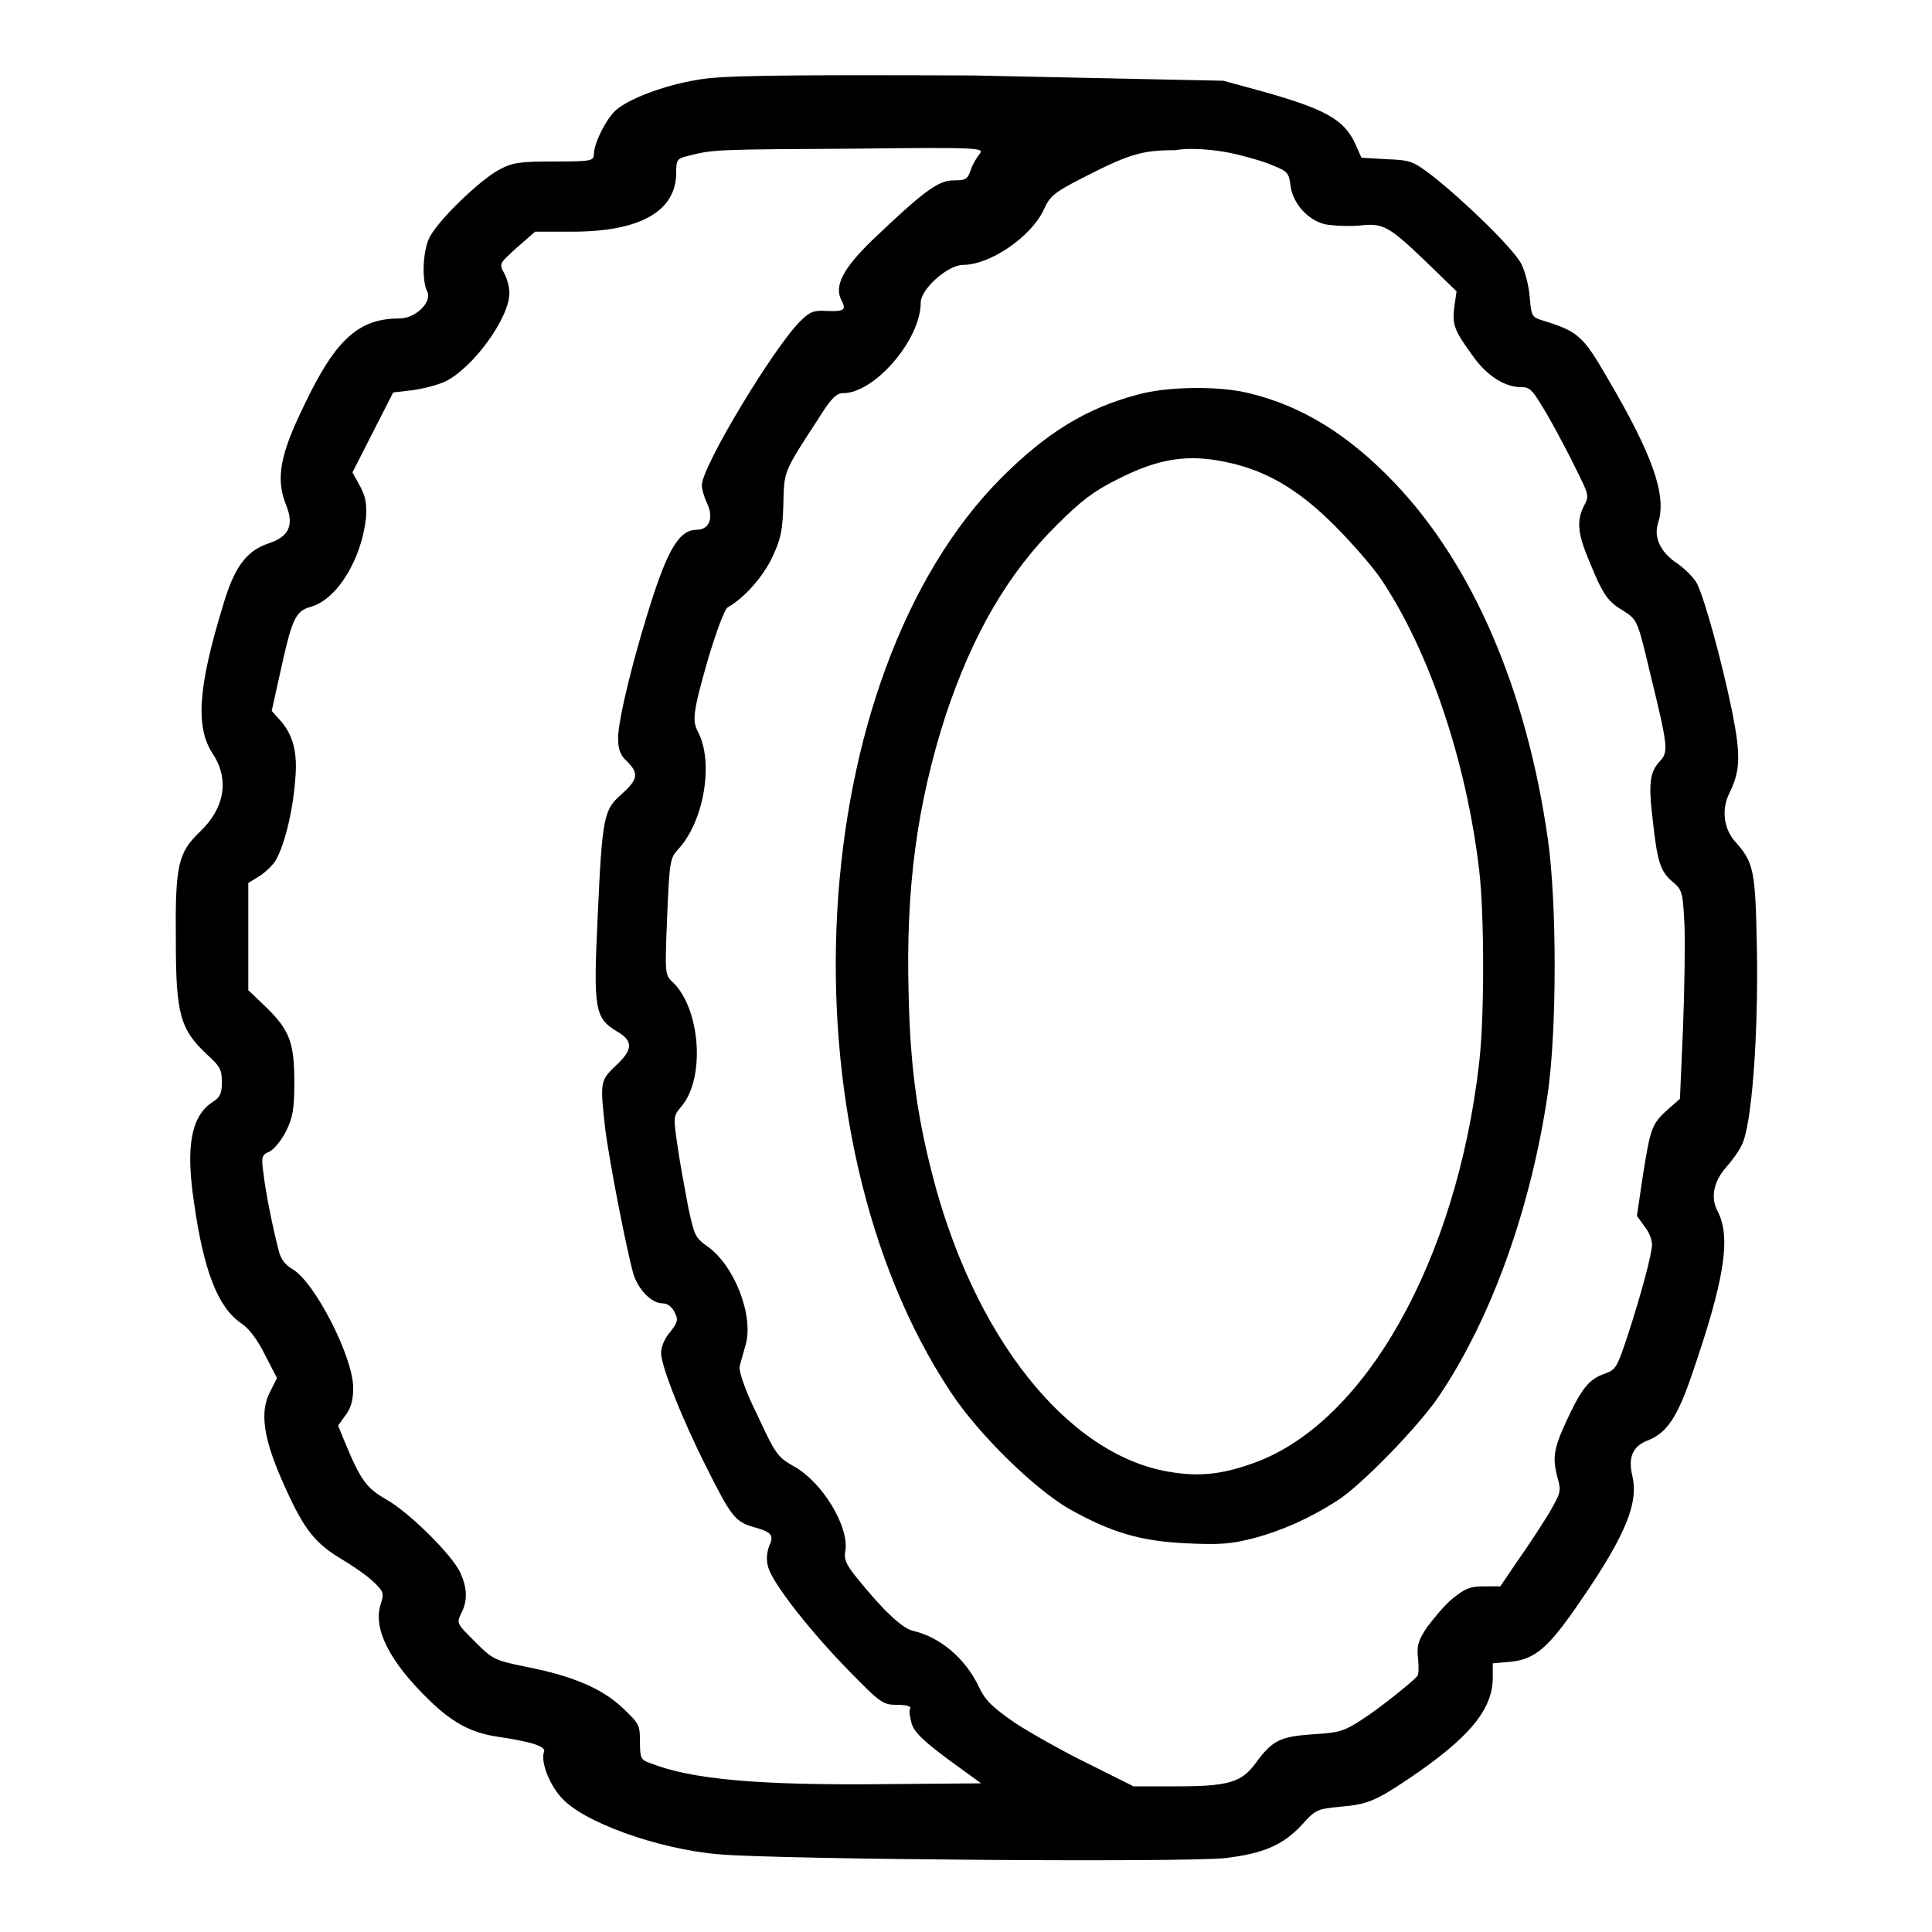 <svg xml:space="preserve" style="enable-background:new 0 0 256 256;" viewBox="0 0 256 256" y="0px" x="0px" xmlns:xlink="http://www.w3.org/1999/xlink" xmlns="http://www.w3.org/2000/svg" id="Layer_1" version="1.1">
<g>
	<g>
		<g>
			<path d="M92.3,10.6c-4.3,0.7-9,2.5-10.7,4c-1.3,1.2-2.8,4.2-2.9,5.7c0,1-0.1,1.1-5.2,1.1c-4.4,0-5.5,0.1-7.2,1
				c-2.6,1.3-8.6,7.1-9.5,9.3c-0.8,1.9-0.9,5.5-0.2,6.9s-1.5,3.6-3.7,3.6c-5.3,0-8.4,2.7-12.5,11.3c-3.3,6.7-3.9,9.9-2.5,13.4
				c1.1,2.7,0.4,4.2-2.3,5.1c-3,1-4.6,3.2-6.1,8.4c-3.3,10.8-3.6,16-1.3,19.5c2.2,3.3,1.6,7.2-1.7,10.3c-2.9,2.8-3.3,4.4-3.2,14.5
				c0,9.7,0.6,11.7,4.1,15c1.8,1.6,2,2.1,2,3.7c0,1.4-0.2,2-1.2,2.6c-2.9,1.9-3.6,5.9-2.5,13.3c1.3,9.2,3.2,13.9,6.2,16
				c1.1,0.7,2.2,2.2,3.2,4.2l1.6,3.1l-0.9,1.8c-1.4,2.6-0.9,6.1,1.5,11.6c2.8,6.4,4.2,8.3,7.8,10.5c1.7,1,3.7,2.4,4.5,3.2
				c1.2,1.2,1.3,1.4,0.9,2.7c-1.2,3.3,1.1,7.8,6.5,13c3,2.9,5.5,4.2,8.8,4.7c4.7,0.7,6.5,1.3,6.3,2c-0.5,1.2,0.6,4.2,2.2,6
				c2.8,3.3,12.8,6.9,20.9,7.6c7.8,0.7,62.3,1.1,67.2,0.5c5.1-0.6,7.7-1.8,10.1-4.4c1.8-2,2-2.1,5.1-2.4c3.6-0.3,4.7-0.8,8.9-3.6
				c8.2-5.5,11.3-9.3,11.3-13.5v-1.9l2.3-0.2c3.1-0.3,4.8-1.7,8.1-6.3c6.9-9.8,9-14.5,8.1-18.3c-0.6-2.5,0-4,2.2-4.8
				c2.4-1,3.8-3.1,5.7-8.7c4.3-12.5,5.2-18.1,3.4-21.6c-1-1.8-0.5-4,1.1-5.8c0.7-0.8,1.7-2.1,2.1-3c1.3-2.5,2.2-14.3,2-25.9
				c-0.2-10.6-0.4-11.5-2.9-14.3c-1.5-1.7-1.8-4.2-0.8-6.3c1.5-3,1.6-5,0.4-11c-1.4-6.8-3.6-14.7-4.6-16.8c-0.4-0.8-1.6-2-2.6-2.7
				c-2.3-1.5-3.2-3.5-2.6-5.4c1.2-3.6-0.7-9-6.7-19.2c-3.3-5.7-3.9-6.2-8.8-7.7c-1.2-0.4-1.3-0.6-1.5-3c-0.1-1.4-0.6-3.4-1.1-4.4
				c-1-2-7.6-8.4-11.8-11.7c-2.5-1.9-2.9-2.1-6-2.2l-3.4-0.2l-0.8-1.8c-1.5-3.3-4-4.7-13.1-7.2l-4.4-1.2L129,10
				C102.5,9.9,95.3,10,92.3,10.6z M129.8,20.4c-0.4,0.5-1,1.5-1.2,2.2c-0.4,1.2-0.7,1.3-2.3,1.3c-2,0-4.1,1.6-10.8,8
				c-3.8,3.7-5,6-4,7.9c0.7,1.3,0.3,1.5-2,1.4c-1.7-0.1-2.2,0.1-3.5,1.4c-3.5,3.5-13,19.2-13,21.7c0,0.5,0.3,1.6,0.7,2.4
				c0.9,1.9,0.3,3.5-1.4,3.5c-2.1,0-3.6,2.2-5.7,8.6c-2.5,7.6-4.7,16.5-4.7,19c0,1.5,0.3,2.3,1.2,3.1c1.6,1.6,1.4,2.4-0.7,4.3
				c-2.4,2.1-2.6,2.9-3.2,16.2c-0.6,12.4-0.4,13.5,2.6,15.3c2.1,1.2,2.1,2.4-0.2,4.5c-2.1,2-2.1,2.2-1.4,8.4
				c0.5,4.1,2.8,15.9,3.7,19.1c0.6,2.1,2.4,4,3.9,4c0.6,0,1.2,0.4,1.6,1.2c0.5,1,0.4,1.3-0.6,2.6c-0.7,0.8-1.2,1.9-1.2,2.8
				c0,1.7,2.8,8.8,6.1,15.3c3.1,6.2,3.7,7,6,7.7c2.6,0.7,2.9,1.1,2.2,2.6c-0.3,0.9-0.4,1.8-0.1,2.8c0.6,2.1,5.5,8.4,10.7,13.7
				c4.2,4.3,4.5,4.5,6.4,4.5c1.2,0,1.9,0.2,1.7,0.5c-0.2,0.3,0,1.2,0.2,2c0.4,1.2,1.6,2.3,4.8,4.7l4.4,3.2l-12.1,0.1
				c-17.3,0.2-26.3-0.6-31.8-2.8c-1.2-0.4-1.3-0.7-1.3-2.8c0-2.2-0.1-2.4-2.2-4.4c-2.7-2.6-6.6-4.3-12.7-5.5c-4.4-0.9-4.6-1-7-3.4
				s-2.4-2.4-1.8-3.7c0.9-1.7,0.8-3.4-0.1-5.4c-1.1-2.4-6.9-8.1-9.8-9.7c-2.6-1.5-3.4-2.5-5.5-7.6l-0.9-2.2l1-1.4c0.7-0.9,1-2,1-3.6
				c0-4.1-5.1-14-8-15.7c-1-0.6-1.6-1.3-1.9-2.6c-0.7-2.7-1.7-7.5-2-10.2c-0.3-2.1-0.2-2.4,0.8-2.8c0.6-0.3,1.6-1.5,2.2-2.7
				c0.9-1.8,1.1-3,1.1-6.5c0-5.2-0.6-6.9-3.8-10l-2.3-2.2v-7.1V117l1.3-0.8c0.7-0.4,1.7-1.3,2.2-2c1.2-1.8,2.4-6.6,2.7-10.7
				c0.4-3.9-0.3-6.3-2.2-8.3l-0.9-1l1-4.5c1.7-7.8,2.1-8.7,4.2-9.3c3.5-1,6.7-6.3,7.3-11.8c0.1-1.8,0-2.7-0.8-4.2l-1-1.8l2.7-5.3
				l2.7-5.3l2.6-0.3c1.4-0.2,3.4-0.7,4.4-1.2c3.7-1.9,8.4-8.4,8.4-11.7c0-0.7-0.3-1.9-0.7-2.6c-0.7-1.3-0.6-1.3,1.7-3.4l2.4-2.1h4.9
				c9,0,13.8-2.7,13.8-7.8c0-1.8,0.1-1.9,1.8-2.3c3.1-0.8,3.9-0.8,21.7-0.9C129.9,19.5,130.5,19.6,129.8,20.4z M163.2,20.3
				c1.8,0.4,4.3,1.1,5.4,1.6c2,0.8,2.2,1,2.4,2.7c0.3,2.3,2.2,4.5,4.5,5.1c0.9,0.2,3,0.3,4.5,0.2c3.4-0.4,4,0,9.7,5.5l3.3,3.2
				l-0.3,2.1c-0.3,2.4,0,3.1,2.7,6.8c1.9,2.5,4.1,3.8,6.2,3.8c1.2,0,1.5,0.4,3.5,3.8c1.2,2.1,2.9,5.3,3.8,7.2c1.6,3.2,1.7,3.4,1,4.7
				c-1,2-0.9,3.6,0.7,7.4c1.8,4.4,2.4,5.3,4.6,6.6c1.7,1.1,1.8,1.2,3.4,8c2.4,9.8,2.5,10.6,1.4,11.8c-1.4,1.5-1.6,2.9-1,7.9
				c0.6,5.5,1,6.8,2.7,8.2c1.2,1,1.3,1.4,1.5,5.7c0.1,2.5,0,8.7-0.2,13.8l-0.4,9.2L221,147c-2.1,1.9-2.3,2.4-3.3,8.7l-0.8,5.4l1,1.4
				c0.6,0.7,1,1.8,1,2.4c0,1.2-1.4,6.5-3.3,12.3c-1.3,3.9-1.5,4.3-2.9,4.8c-2.1,0.7-3.1,1.9-5.1,6.2c-1.8,3.9-1.9,5-1.2,7.7
				c0.5,1.7,0.4,1.9-1.2,4.7c-1,1.6-2.8,4.4-4.1,6.2l-2.3,3.4h-2.2c-1.8,0-2.5,0.3-4.1,1.6c-1.1,0.9-2.5,2.6-3.4,3.8
				c-1.2,1.8-1.4,2.5-1.2,4.2c0.1,1,0.1,2.1-0.1,2.3c-0.6,0.7-4.9,4.2-7.4,5.8c-2.3,1.5-3,1.7-6.4,1.9c-4.4,0.3-5.4,0.8-7.6,3.8
				c-1.9,2.6-3.6,3.1-10.7,3.1h-5.5l-6-3c-3.3-1.6-7.7-4.1-9.7-5.4c-3-2.1-3.9-2.9-4.8-4.8c-1.8-3.8-5.2-6.6-8.7-7.4
				c-1.4-0.3-4-2.7-7.6-7.2c-1.3-1.6-1.6-2.4-1.4-3.3c0.6-3.2-3-9.2-6.8-11.3c-2.1-1.2-2.4-1.5-4.8-6.7c-1.7-3.4-2.5-5.9-2.4-6.5
				c0.1-0.5,0.5-1.8,0.8-2.9c1.1-3.9-1.5-10.5-5-13c-1.7-1.2-1.8-1.5-2.6-5.2c-0.4-2.2-1.1-5.8-1.4-8c-0.6-4.1-0.6-4.1,0.5-5.4
				c3.2-3.8,2.5-13-1.2-16.5c-1-0.9-1-1.2-0.7-8.6c0.3-7.3,0.4-7.8,1.4-8.9c3.5-3.7,4.8-11.6,2.7-15.6c-0.8-1.5-0.7-2.6,1.3-9.6
				c1.2-4,2.2-6.6,2.6-6.9c2.3-1.3,4.8-4.2,6-6.8c1.1-2.4,1.3-3.5,1.4-6.9c0.1-4.4,0-4.2,4.5-11.1c1.8-2.9,2.5-3.6,3.4-3.6
				c4.2,0,10.3-7.1,10.3-12c0-1.8,3.6-5,5.6-5c3.6,0,9-3.7,10.7-7.3c0.8-1.8,1.4-2.3,4.9-4.1c6.4-3.3,8.1-3.8,12.5-3.8
				C158,19.5,161.3,19.9,163.2,20.3z"></path>
			<path d="M150.7,52.3c-6.8,1.8-12.1,5.1-18,11c-26.2,26.3-29.6,86.7-6.7,121.2c3.7,5.6,11,12.7,15.6,15.4
				c5.7,3.2,9.5,4.3,15.6,4.6c4.5,0.2,5.9,0.1,9-0.7c3.7-1,7.3-2.6,10.9-4.9c3.1-1.9,11.1-10.1,13.7-14.1
				c6.9-10.3,12.1-24.9,14.3-40c1.2-8.4,1.2-25.2,0-33.6c-2.8-19.7-9.9-36.3-20.3-47.2c-6-6.3-12.2-10.2-19.3-11.9
				C161.5,51.1,154.6,51.2,150.7,52.3z M162.8,61.3c5,1.1,9.2,3.5,14,8.3c2.3,2.3,5,5.4,6.1,7c6.5,9.6,11.4,24.3,13.1,38.7
				c0.7,6,0.7,19.5,0,25.5c-3,26.3-15.2,47.9-30,53.1c-4.2,1.5-7.2,1.8-11.2,1.1c-13.4-2.3-25.8-17.9-31.3-39.5
				c-2-7.8-2.9-14.4-3.1-23.7c-0.4-14.1,1.1-25.2,4.9-37c3.6-10.8,8.3-18.9,14.8-25.3c3.1-3.1,4.8-4.4,7.8-5.9
				C153.5,60.7,157.5,60.1,162.8,61.3z"></path>
		</g>
	</g>
</g>
</svg>
